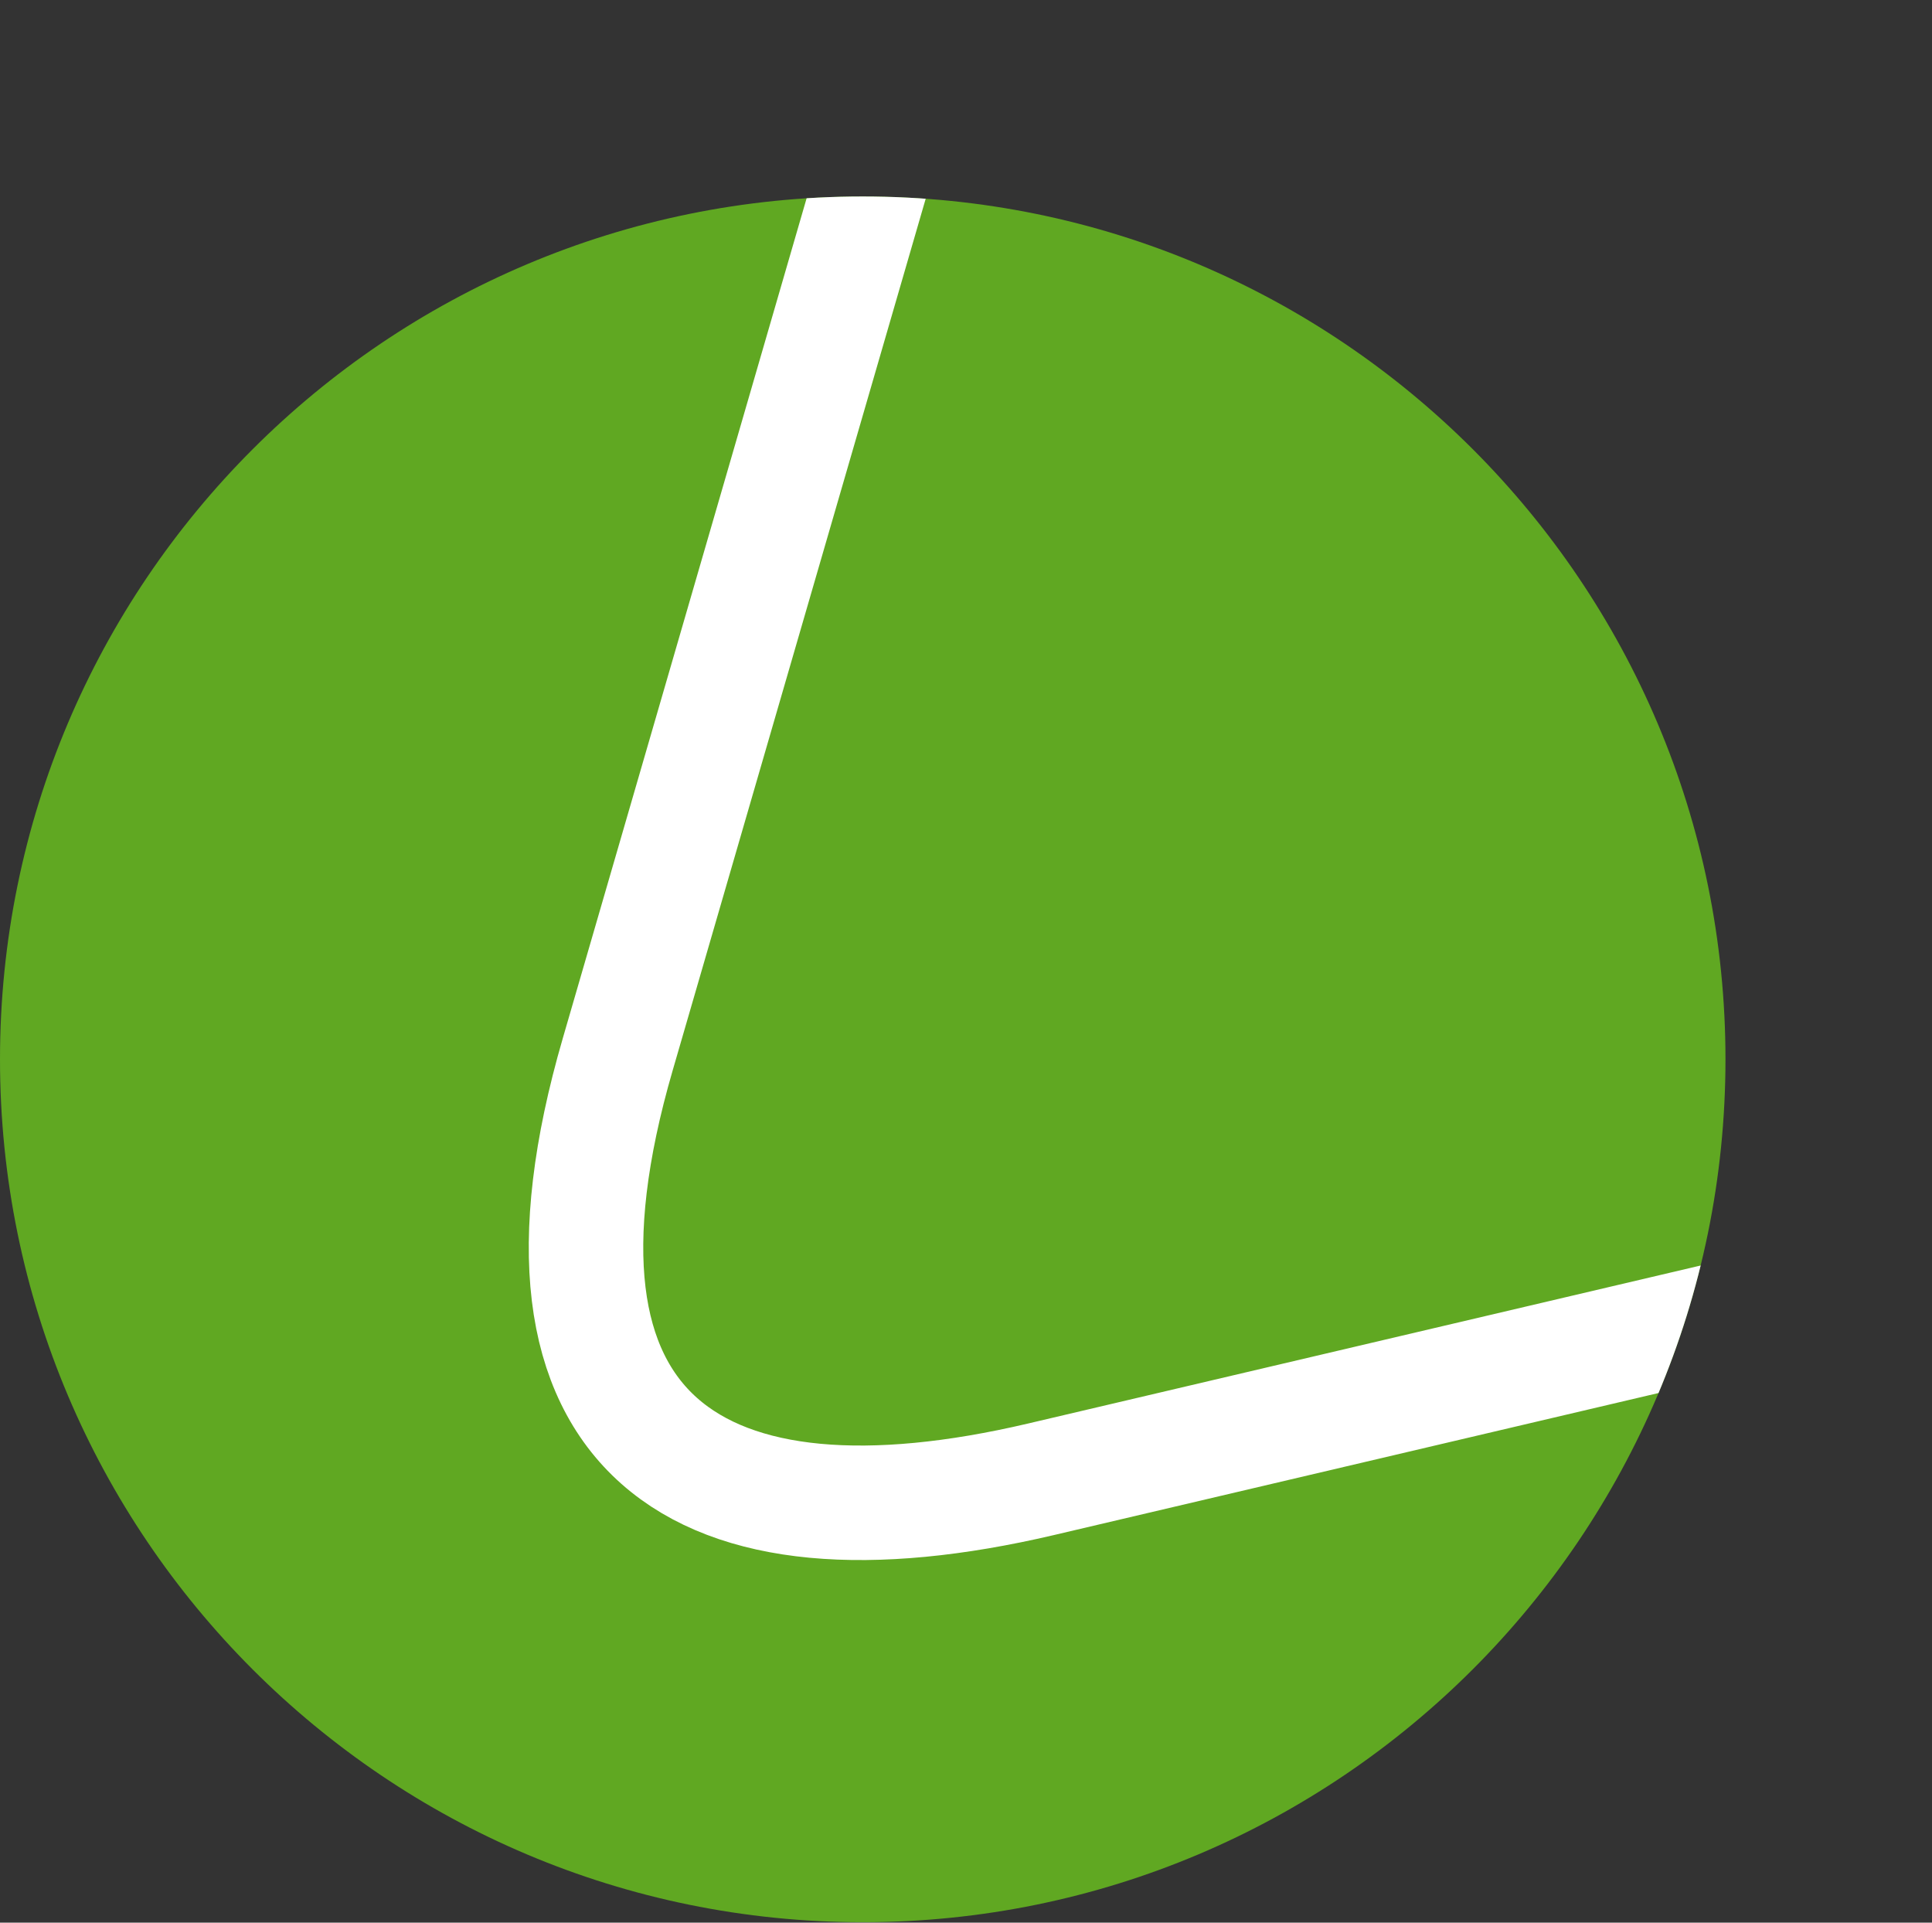 <?xml version="1.0" encoding="UTF-8"?> <svg xmlns="http://www.w3.org/2000/svg" xmlns:xlink="http://www.w3.org/1999/xlink" viewBox="0 0 42.19 41.98"><rect x="0" y="0" width="42.19" height="41.98" fill="#333333" stroke="none"/> <defs> <style>.f{stroke:#fff;stroke-linecap:round;stroke-miterlimit:22.93;stroke-width:2.5px;}.f,.g{fill:none;}.h{fill:#60a822;fill-rule:evenodd;}.i{clip-path:url(#e);}.g{clip-rule:evenodd;}</style> <clipPath id="e"> <path d="M18.84,4.29c10.41,0,18.84,8.44,18.84,18.84s-8.44,18.84-18.84,18.84S0,33.54,0,23.13,8.44,4.29,18.84,4.29" clip-rule="evenodd" fill="none"></path> </clipPath> </defs> <g id="a"></g> <g id="b"> <g id="c"> <g id="d"> <path d="M18.84,4.29c10.41,0,18.84,8.44,18.84,18.84s-8.44,18.84-18.84,18.84S0,33.54,0,23.13,8.44,4.29,18.84,4.29" fill="#60a822" fill-rule="evenodd"></path> <g clip-path="#e"> <path d="M19.81,1.25l-6.32,21.77c-2.44,8.39,1.78,11.03,9.24,9.28l18.22-4.28" fill="none" stroke="#fff" stroke-linecap="round" stroke-miterlimit="22.93" stroke-width="2.5"></path> </g> </g> </g> </g> </svg> 